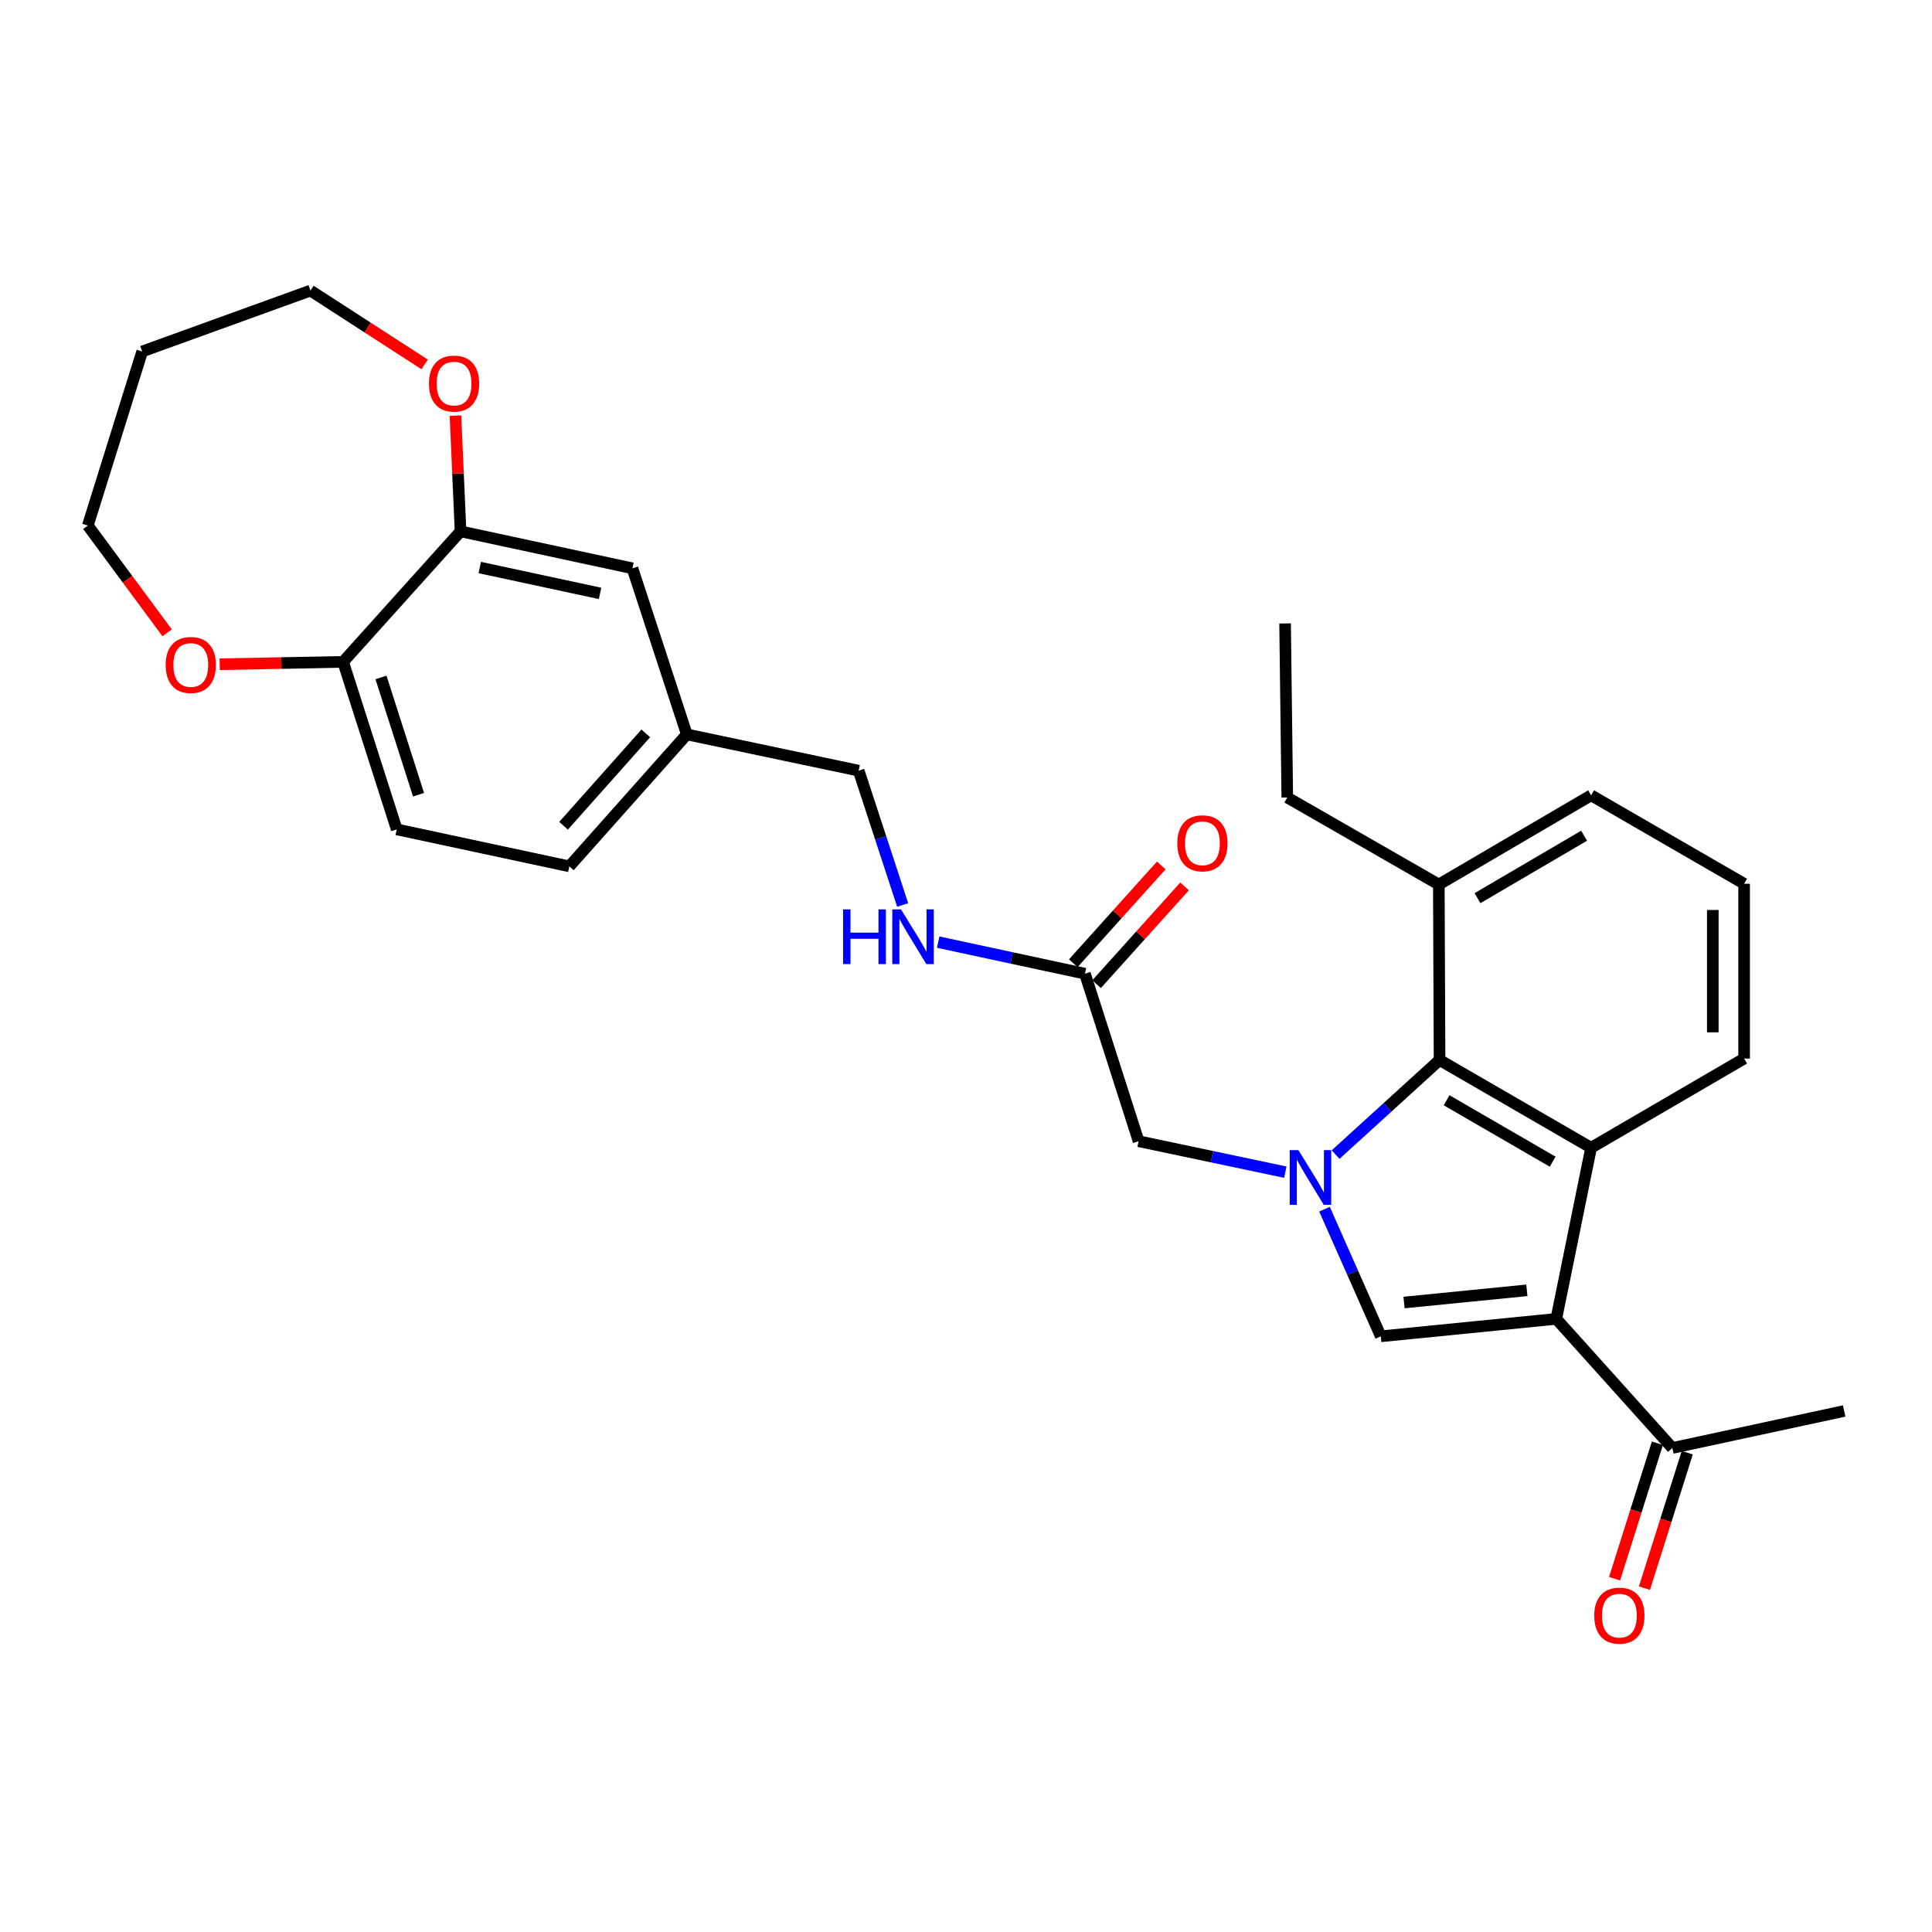 <?xml version='1.0' encoding='iso-8859-1'?>
<svg version='1.1' baseProfile='full'
              xmlns='http://www.w3.org/2000/svg'
                      xmlns:rdkit='http://www.rdkit.org/xml'
                      xmlns:xlink='http://www.w3.org/1999/xlink'
                  xml:space='preserve'
width='1000px' height='1000px' viewBox='0 0 1000 1000'>
<!-- END OF HEADER -->
<rect style='opacity:1.0;fill:#FFFFFF;stroke:none' width='1000' height='1000' x='0' y='0'> </rect>
<path class='bond-1' d='M 805.529,682.647 L 714.697,691.674' style='fill:none;fill-rule:evenodd;stroke:#000000;stroke-width:6px;stroke-linecap:butt;stroke-linejoin:miter;stroke-opacity:1' />
<path class='bond-1' d='M 790.3,667.866 L 726.718,674.184' style='fill:none;fill-rule:evenodd;stroke:#000000;stroke-width:6px;stroke-linecap:butt;stroke-linejoin:miter;stroke-opacity:1' />
<path class='bond-2' d='M 805.529,682.647 L 823.554,594.068' style='fill:none;fill-rule:evenodd;stroke:#000000;stroke-width:6px;stroke-linecap:butt;stroke-linejoin:miter;stroke-opacity:1' />
<path class='bond-4' d='M 805.529,682.647 L 865.597,749.472' style='fill:none;fill-rule:evenodd;stroke:#000000;stroke-width:6px;stroke-linecap:butt;stroke-linejoin:miter;stroke-opacity:1' />
<path class='bond-0' d='M 685.559,625.862 L 700.128,658.768' style='fill:none;fill-rule:evenodd;stroke:#0000FF;stroke-width:6px;stroke-linecap:butt;stroke-linejoin:miter;stroke-opacity:1' />
<path class='bond-0' d='M 700.128,658.768 L 714.697,691.674' style='fill:none;fill-rule:evenodd;stroke:#000000;stroke-width:6px;stroke-linecap:butt;stroke-linejoin:miter;stroke-opacity:1' />
<path class='bond-5' d='M 665.281,606.709 L 627.309,598.699' style='fill:none;fill-rule:evenodd;stroke:#0000FF;stroke-width:6px;stroke-linecap:butt;stroke-linejoin:miter;stroke-opacity:1' />
<path class='bond-5' d='M 627.309,598.699 L 589.336,590.69' style='fill:none;fill-rule:evenodd;stroke:#000000;stroke-width:6px;stroke-linecap:butt;stroke-linejoin:miter;stroke-opacity:1' />
<path class='bond-29' d='M 691.293,597.625 L 718.201,573.136' style='fill:none;fill-rule:evenodd;stroke:#0000FF;stroke-width:6px;stroke-linecap:butt;stroke-linejoin:miter;stroke-opacity:1' />
<path class='bond-29' d='M 718.201,573.136 L 745.109,548.647' style='fill:none;fill-rule:evenodd;stroke:#000000;stroke-width:6px;stroke-linecap:butt;stroke-linejoin:miter;stroke-opacity:1' />
<path class='bond-3' d='M 823.554,594.068 L 745.109,548.647' style='fill:none;fill-rule:evenodd;stroke:#000000;stroke-width:6px;stroke-linecap:butt;stroke-linejoin:miter;stroke-opacity:1' />
<path class='bond-3' d='M 803.663,601.287 L 748.751,569.493' style='fill:none;fill-rule:evenodd;stroke:#000000;stroke-width:6px;stroke-linecap:butt;stroke-linejoin:miter;stroke-opacity:1' />
<path class='bond-18' d='M 823.554,594.068 L 902.756,547.909' style='fill:none;fill-rule:evenodd;stroke:#000000;stroke-width:6px;stroke-linecap:butt;stroke-linejoin:miter;stroke-opacity:1' />
<path class='bond-11' d='M 745.109,548.647 L 744.731,457.825' style='fill:none;fill-rule:evenodd;stroke:#000000;stroke-width:6px;stroke-linecap:butt;stroke-linejoin:miter;stroke-opacity:1' />
<path class='bond-15' d='M 857.866,747.028 L 846.783,782.084' style='fill:none;fill-rule:evenodd;stroke:#000000;stroke-width:6px;stroke-linecap:butt;stroke-linejoin:miter;stroke-opacity:1' />
<path class='bond-15' d='M 846.783,782.084 L 835.7,817.14' style='fill:none;fill-rule:evenodd;stroke:#FF0000;stroke-width:6px;stroke-linecap:butt;stroke-linejoin:miter;stroke-opacity:1' />
<path class='bond-15' d='M 873.327,751.916 L 862.244,786.972' style='fill:none;fill-rule:evenodd;stroke:#000000;stroke-width:6px;stroke-linecap:butt;stroke-linejoin:miter;stroke-opacity:1' />
<path class='bond-15' d='M 862.244,786.972 L 851.161,822.028' style='fill:none;fill-rule:evenodd;stroke:#FF0000;stroke-width:6px;stroke-linecap:butt;stroke-linejoin:miter;stroke-opacity:1' />
<path class='bond-25' d='M 865.597,749.472 L 954.545,730.32' style='fill:none;fill-rule:evenodd;stroke:#000000;stroke-width:6px;stroke-linecap:butt;stroke-linejoin:miter;stroke-opacity:1' />
<path class='bond-7' d='M 589.336,590.69 L 561.563,503.984' style='fill:none;fill-rule:evenodd;stroke:#000000;stroke-width:6px;stroke-linecap:butt;stroke-linejoin:miter;stroke-opacity:1' />
<path class='bond-6' d='M 238.378,275.027 L 327.345,294.16' style='fill:none;fill-rule:evenodd;stroke:#000000;stroke-width:6px;stroke-linecap:butt;stroke-linejoin:miter;stroke-opacity:1' />
<path class='bond-6' d='M 248.314,293.749 L 310.591,307.143' style='fill:none;fill-rule:evenodd;stroke:#000000;stroke-width:6px;stroke-linecap:butt;stroke-linejoin:miter;stroke-opacity:1' />
<path class='bond-10' d='M 238.378,275.027 L 237.064,245.083' style='fill:none;fill-rule:evenodd;stroke:#000000;stroke-width:6px;stroke-linecap:butt;stroke-linejoin:miter;stroke-opacity:1' />
<path class='bond-10' d='M 237.064,245.083 L 235.75,215.14' style='fill:none;fill-rule:evenodd;stroke:#FF0000;stroke-width:6px;stroke-linecap:butt;stroke-linejoin:miter;stroke-opacity:1' />
<path class='bond-31' d='M 238.378,275.027 L 177.59,342.581' style='fill:none;fill-rule:evenodd;stroke:#000000;stroke-width:6px;stroke-linecap:butt;stroke-linejoin:miter;stroke-opacity:1' />
<path class='bond-9' d='M 561.563,503.984 L 523.587,495.817' style='fill:none;fill-rule:evenodd;stroke:#000000;stroke-width:6px;stroke-linecap:butt;stroke-linejoin:miter;stroke-opacity:1' />
<path class='bond-9' d='M 523.587,495.817 L 485.611,487.649' style='fill:none;fill-rule:evenodd;stroke:#0000FF;stroke-width:6px;stroke-linecap:butt;stroke-linejoin:miter;stroke-opacity:1' />
<path class='bond-14' d='M 567.59,509.407 L 590.357,484.107' style='fill:none;fill-rule:evenodd;stroke:#000000;stroke-width:6px;stroke-linecap:butt;stroke-linejoin:miter;stroke-opacity:1' />
<path class='bond-14' d='M 590.357,484.107 L 613.124,458.807' style='fill:none;fill-rule:evenodd;stroke:#FF0000;stroke-width:6px;stroke-linecap:butt;stroke-linejoin:miter;stroke-opacity:1' />
<path class='bond-14' d='M 555.537,498.561 L 578.304,473.261' style='fill:none;fill-rule:evenodd;stroke:#000000;stroke-width:6px;stroke-linecap:butt;stroke-linejoin:miter;stroke-opacity:1' />
<path class='bond-14' d='M 578.304,473.261 L 601.071,447.96' style='fill:none;fill-rule:evenodd;stroke:#FF0000;stroke-width:6px;stroke-linecap:butt;stroke-linejoin:miter;stroke-opacity:1' />
<path class='bond-8' d='M 177.59,342.581 L 205.354,429.286' style='fill:none;fill-rule:evenodd;stroke:#000000;stroke-width:6px;stroke-linecap:butt;stroke-linejoin:miter;stroke-opacity:1' />
<path class='bond-8' d='M 197.197,350.641 L 216.632,411.336' style='fill:none;fill-rule:evenodd;stroke:#000000;stroke-width:6px;stroke-linecap:butt;stroke-linejoin:miter;stroke-opacity:1' />
<path class='bond-13' d='M 177.59,342.581 L 145.655,343.197' style='fill:none;fill-rule:evenodd;stroke:#000000;stroke-width:6px;stroke-linecap:butt;stroke-linejoin:miter;stroke-opacity:1' />
<path class='bond-13' d='M 145.655,343.197 L 113.72,343.814' style='fill:none;fill-rule:evenodd;stroke:#FF0000;stroke-width:6px;stroke-linecap:butt;stroke-linejoin:miter;stroke-opacity:1' />
<path class='bond-19' d='M 467.219,468.429 L 455.832,433.66' style='fill:none;fill-rule:evenodd;stroke:#0000FF;stroke-width:6px;stroke-linecap:butt;stroke-linejoin:miter;stroke-opacity:1' />
<path class='bond-19' d='M 455.832,433.66 L 444.445,398.892' style='fill:none;fill-rule:evenodd;stroke:#000000;stroke-width:6px;stroke-linecap:butt;stroke-linejoin:miter;stroke-opacity:1' />
<path class='bond-22' d='M 219.806,188.627 L 190.252,169.516' style='fill:none;fill-rule:evenodd;stroke:#FF0000;stroke-width:6px;stroke-linecap:butt;stroke-linejoin:miter;stroke-opacity:1' />
<path class='bond-22' d='M 190.252,169.516 L 160.699,150.404' style='fill:none;fill-rule:evenodd;stroke:#000000;stroke-width:6px;stroke-linecap:butt;stroke-linejoin:miter;stroke-opacity:1' />
<path class='bond-27' d='M 744.731,457.825 L 666.295,412.783' style='fill:none;fill-rule:evenodd;stroke:#000000;stroke-width:6px;stroke-linecap:butt;stroke-linejoin:miter;stroke-opacity:1' />
<path class='bond-30' d='M 744.731,457.825 L 823.554,411.648' style='fill:none;fill-rule:evenodd;stroke:#000000;stroke-width:6px;stroke-linecap:butt;stroke-linejoin:miter;stroke-opacity:1' />
<path class='bond-30' d='M 764.751,464.889 L 819.927,432.565' style='fill:none;fill-rule:evenodd;stroke:#000000;stroke-width:6px;stroke-linecap:butt;stroke-linejoin:miter;stroke-opacity:1' />
<path class='bond-12' d='M 327.345,294.16 L 355.496,380.127' style='fill:none;fill-rule:evenodd;stroke:#000000;stroke-width:6px;stroke-linecap:butt;stroke-linejoin:miter;stroke-opacity:1' />
<path class='bond-24' d='M 86.503,327.542 L 65.979,299.784' style='fill:none;fill-rule:evenodd;stroke:#FF0000;stroke-width:6px;stroke-linecap:butt;stroke-linejoin:miter;stroke-opacity:1' />
<path class='bond-24' d='M 65.979,299.784 L 45.455,272.027' style='fill:none;fill-rule:evenodd;stroke:#000000;stroke-width:6px;stroke-linecap:butt;stroke-linejoin:miter;stroke-opacity:1' />
<path class='bond-16' d='M 205.354,429.286 L 294.69,448.429' style='fill:none;fill-rule:evenodd;stroke:#000000;stroke-width:6px;stroke-linecap:butt;stroke-linejoin:miter;stroke-opacity:1' />
<path class='bond-17' d='M 355.496,380.127 L 444.445,398.892' style='fill:none;fill-rule:evenodd;stroke:#000000;stroke-width:6px;stroke-linecap:butt;stroke-linejoin:miter;stroke-opacity:1' />
<path class='bond-20' d='M 355.496,380.127 L 294.69,448.429' style='fill:none;fill-rule:evenodd;stroke:#000000;stroke-width:6px;stroke-linecap:butt;stroke-linejoin:miter;stroke-opacity:1' />
<path class='bond-20' d='M 334.264,379.591 L 291.7,427.402' style='fill:none;fill-rule:evenodd;stroke:#000000;stroke-width:6px;stroke-linecap:butt;stroke-linejoin:miter;stroke-opacity:1' />
<path class='bond-23' d='M 902.756,547.909 L 902.756,457.438' style='fill:none;fill-rule:evenodd;stroke:#000000;stroke-width:6px;stroke-linecap:butt;stroke-linejoin:miter;stroke-opacity:1' />
<path class='bond-23' d='M 886.541,534.338 L 886.541,471.008' style='fill:none;fill-rule:evenodd;stroke:#000000;stroke-width:6px;stroke-linecap:butt;stroke-linejoin:miter;stroke-opacity:1' />
<path class='bond-21' d='M 73.597,181.925 L 160.699,150.404' style='fill:none;fill-rule:evenodd;stroke:#000000;stroke-width:6px;stroke-linecap:butt;stroke-linejoin:miter;stroke-opacity:1' />
<path class='bond-32' d='M 73.597,181.925 L 45.455,272.027' style='fill:none;fill-rule:evenodd;stroke:#000000;stroke-width:6px;stroke-linecap:butt;stroke-linejoin:miter;stroke-opacity:1' />
<path class='bond-26' d='M 902.756,457.438 L 823.554,411.648' style='fill:none;fill-rule:evenodd;stroke:#000000;stroke-width:6px;stroke-linecap:butt;stroke-linejoin:miter;stroke-opacity:1' />
<path class='bond-28' d='M 666.295,412.783 L 665.16,322.699' style='fill:none;fill-rule:evenodd;stroke:#000000;stroke-width:6px;stroke-linecap:butt;stroke-linejoin:miter;stroke-opacity:1' />
<path  class='atom-1' d='M 672.034 595.294
L 681.314 610.294
Q 682.234 611.774, 683.714 614.454
Q 685.194 617.134, 685.274 617.294
L 685.274 595.294
L 689.034 595.294
L 689.034 623.614
L 685.154 623.614
L 675.194 607.214
Q 674.034 605.294, 672.794 603.094
Q 671.594 600.894, 671.234 600.214
L 671.234 623.614
L 667.554 623.614
L 667.554 595.294
L 672.034 595.294
' fill='#0000FF'/>
<path  class='atom-10' d='M 436.376 470.69
L 440.216 470.69
L 440.216 482.73
L 454.696 482.73
L 454.696 470.69
L 458.536 470.69
L 458.536 499.01
L 454.696 499.01
L 454.696 485.93
L 440.216 485.93
L 440.216 499.01
L 436.376 499.01
L 436.376 470.69
' fill='#0000FF'/>
<path  class='atom-10' d='M 466.336 470.69
L 475.616 485.69
Q 476.536 487.17, 478.016 489.85
Q 479.496 492.53, 479.576 492.69
L 479.576 470.69
L 483.336 470.69
L 483.336 499.01
L 479.456 499.01
L 469.496 482.61
Q 468.336 480.69, 467.096 478.49
Q 465.896 476.29, 465.536 475.61
L 465.536 499.01
L 461.856 499.01
L 461.856 470.69
L 466.336 470.69
' fill='#0000FF'/>
<path  class='atom-11' d='M 222.018 198.544
Q 222.018 191.744, 225.378 187.944
Q 228.738 184.144, 235.018 184.144
Q 241.298 184.144, 244.658 187.944
Q 248.018 191.744, 248.018 198.544
Q 248.018 205.424, 244.618 209.344
Q 241.218 213.224, 235.018 213.224
Q 228.778 213.224, 225.378 209.344
Q 222.018 205.464, 222.018 198.544
M 235.018 210.024
Q 239.338 210.024, 241.658 207.144
Q 244.018 204.224, 244.018 198.544
Q 244.018 192.984, 241.658 190.184
Q 239.338 187.344, 235.018 187.344
Q 230.698 187.344, 228.338 190.144
Q 226.018 192.944, 226.018 198.544
Q 226.018 204.264, 228.338 207.144
Q 230.698 210.024, 235.018 210.024
' fill='#FF0000'/>
<path  class='atom-14' d='M 85.748 344.183
Q 85.748 337.383, 89.108 333.583
Q 92.468 329.783, 98.748 329.783
Q 105.028 329.783, 108.388 333.583
Q 111.748 337.383, 111.748 344.183
Q 111.748 351.063, 108.348 354.983
Q 104.948 358.863, 98.748 358.863
Q 92.508 358.863, 89.108 354.983
Q 85.748 351.103, 85.748 344.183
M 98.748 355.663
Q 103.068 355.663, 105.388 352.783
Q 107.748 349.863, 107.748 344.183
Q 107.748 338.623, 105.388 335.823
Q 103.068 332.983, 98.748 332.983
Q 94.428 332.983, 92.068 335.783
Q 89.748 338.583, 89.748 344.183
Q 89.748 349.903, 92.068 352.783
Q 94.428 355.663, 98.748 355.663
' fill='#FF0000'/>
<path  class='atom-15' d='M 609.37 436.492
Q 609.37 429.692, 612.73 425.892
Q 616.09 422.092, 622.37 422.092
Q 628.65 422.092, 632.01 425.892
Q 635.37 429.692, 635.37 436.492
Q 635.37 443.372, 631.97 447.292
Q 628.57 451.172, 622.37 451.172
Q 616.13 451.172, 612.73 447.292
Q 609.37 443.412, 609.37 436.492
M 622.37 447.972
Q 626.69 447.972, 629.01 445.092
Q 631.37 442.172, 631.37 436.492
Q 631.37 430.932, 629.01 428.132
Q 626.69 425.292, 622.37 425.292
Q 618.05 425.292, 615.69 428.092
Q 613.37 430.892, 613.37 436.492
Q 613.37 442.212, 615.69 445.092
Q 618.05 447.972, 622.37 447.972
' fill='#FF0000'/>
<path  class='atom-16' d='M 825.184 836.257
Q 825.184 829.457, 828.544 825.657
Q 831.904 821.857, 838.184 821.857
Q 844.464 821.857, 847.824 825.657
Q 851.184 829.457, 851.184 836.257
Q 851.184 843.137, 847.784 847.057
Q 844.384 850.937, 838.184 850.937
Q 831.944 850.937, 828.544 847.057
Q 825.184 843.177, 825.184 836.257
M 838.184 847.737
Q 842.504 847.737, 844.824 844.857
Q 847.184 841.937, 847.184 836.257
Q 847.184 830.697, 844.824 827.897
Q 842.504 825.057, 838.184 825.057
Q 833.864 825.057, 831.504 827.857
Q 829.184 830.657, 829.184 836.257
Q 829.184 841.977, 831.504 844.857
Q 833.864 847.737, 838.184 847.737
' fill='#FF0000'/>
</svg>
